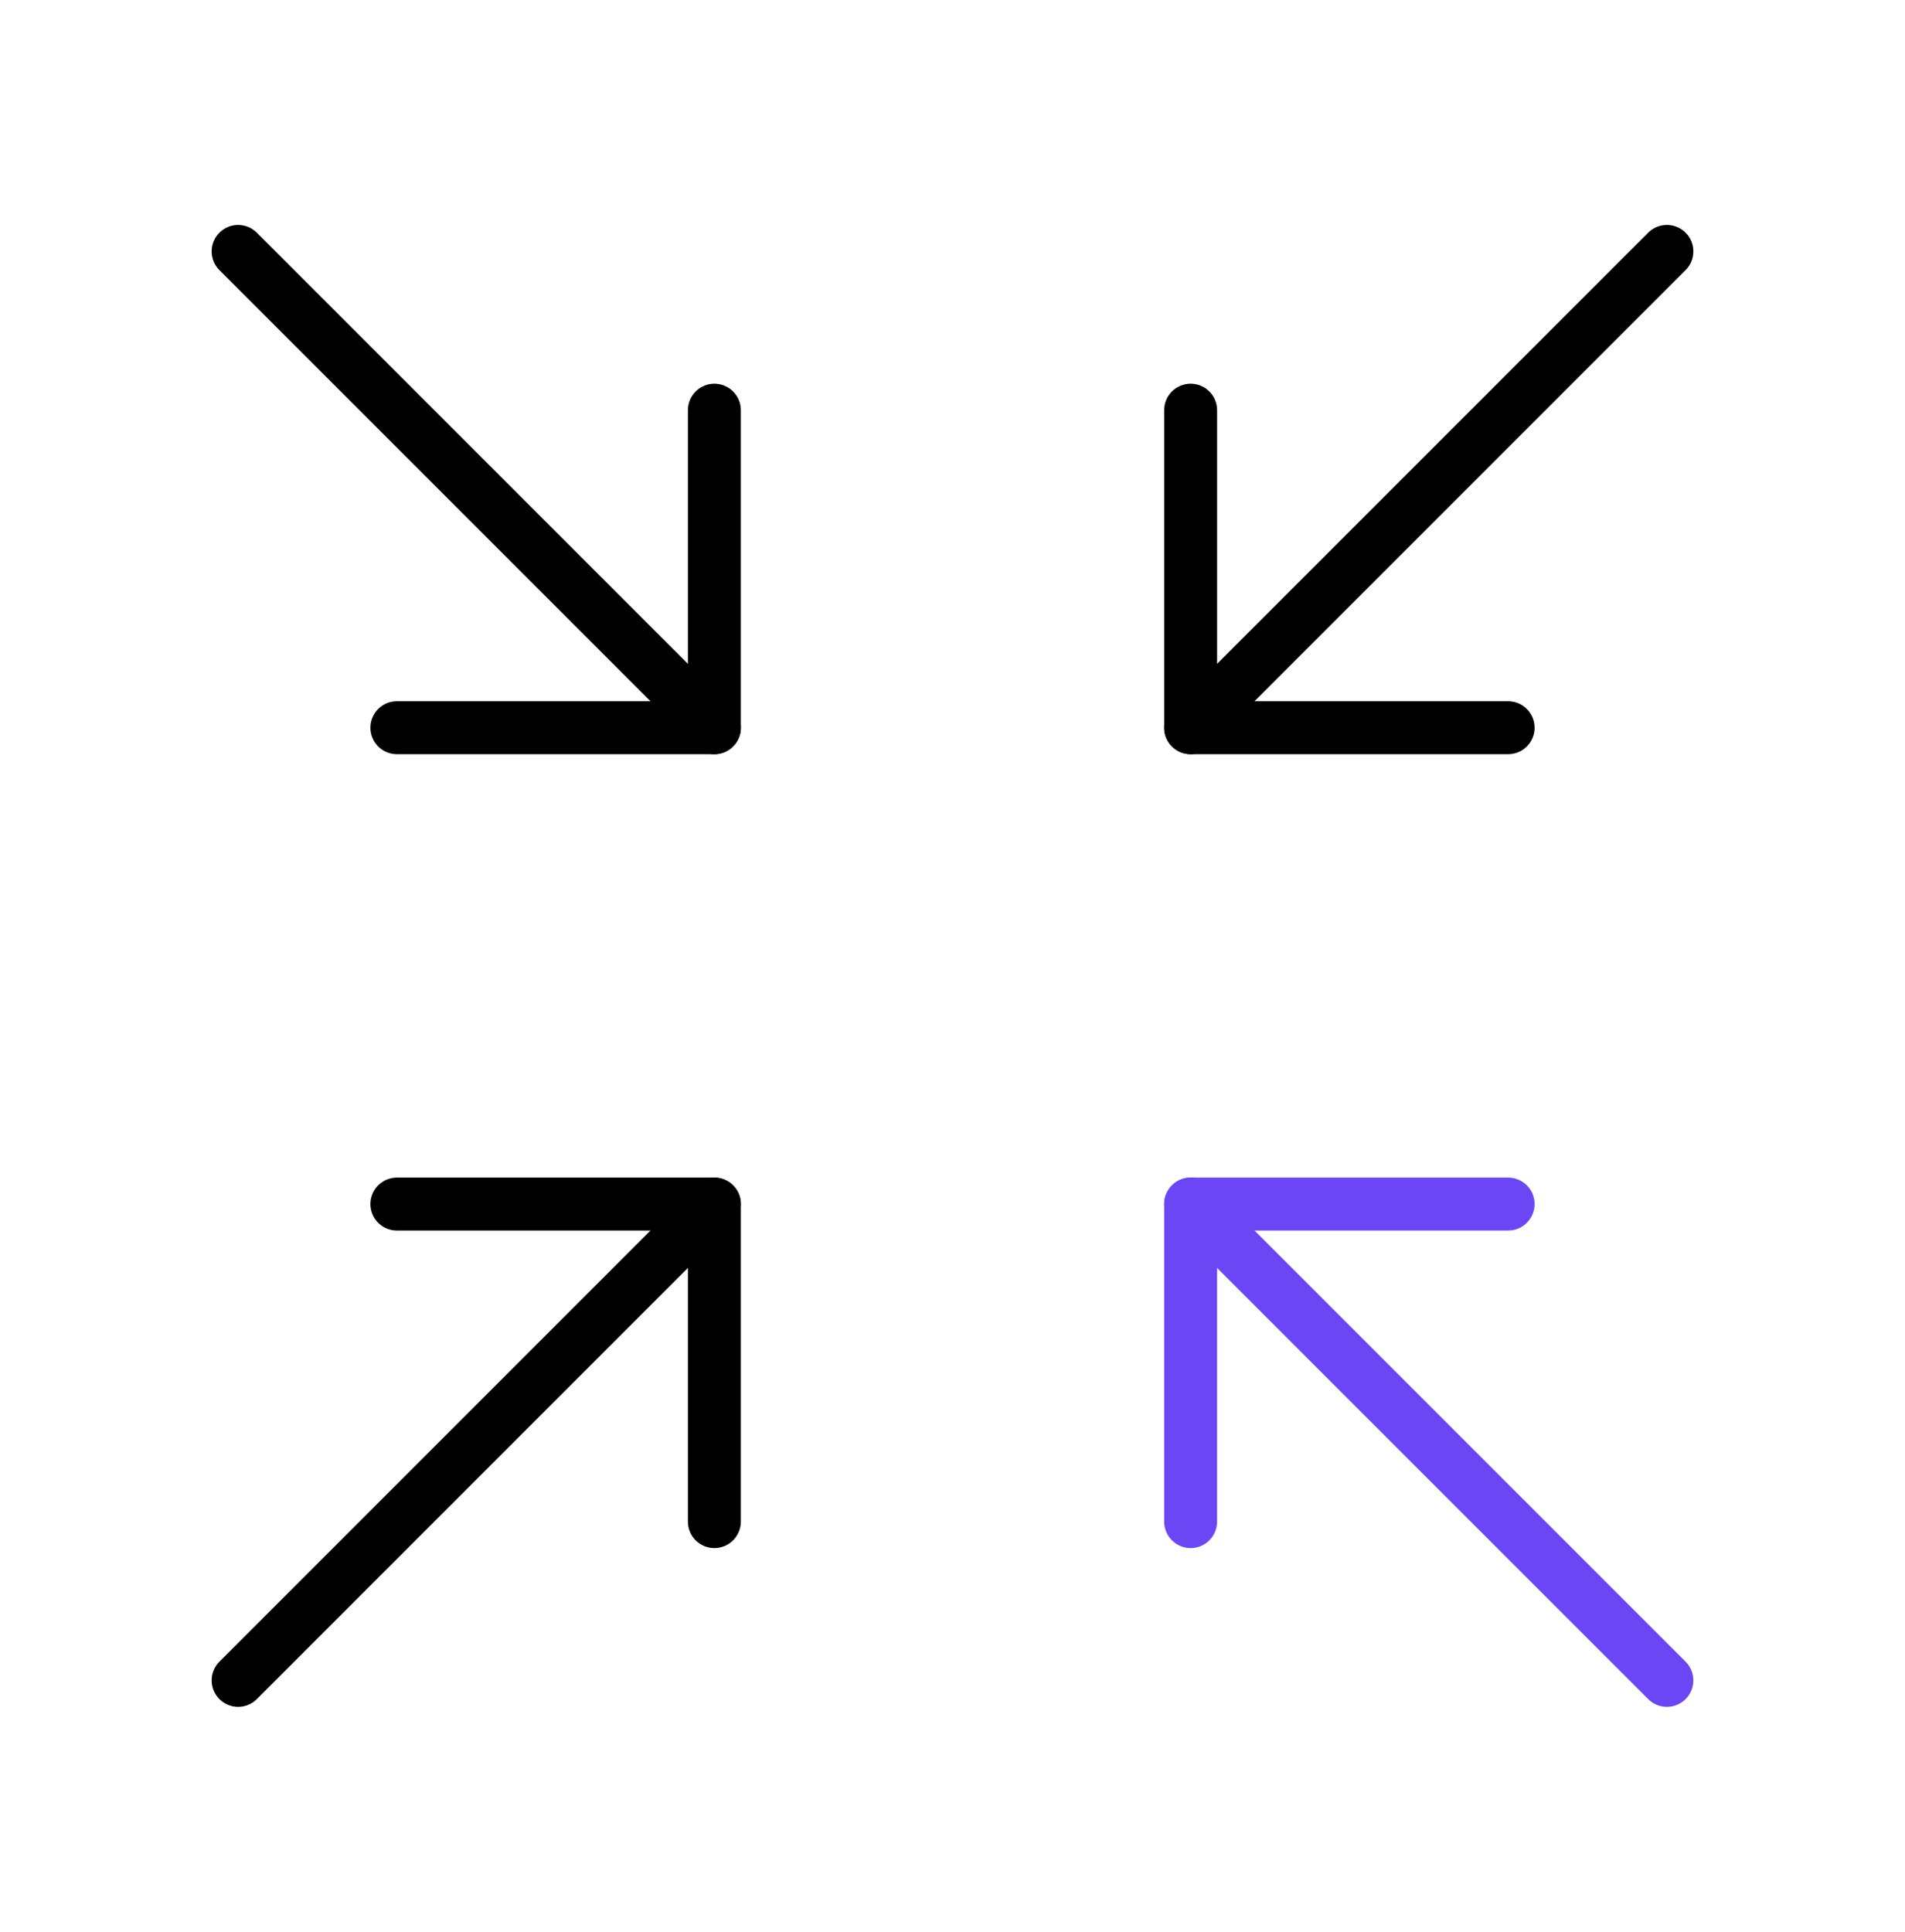 <svg width="72" height="73" viewBox="0 0 72 73" fill="none" xmlns="http://www.w3.org/2000/svg">
<g clip-path="url(#clip0_420_4151)">
<path d="M15 27.5H27V15.5" stroke="black" stroke-width="2" stroke-linecap="round" stroke-linejoin="round"/>
<path d="M9 9.5L27 27.5" stroke="black" stroke-width="2" stroke-linecap="round" stroke-linejoin="round"/>
<path d="M15 45.5H27V57.5" stroke="black" stroke-width="2" stroke-linecap="round" stroke-linejoin="round"/>
<path d="M9 63.5L27 45.5" stroke="black" stroke-width="2" stroke-linecap="round" stroke-linejoin="round"/>
<path d="M57 27.5H45V15.5" stroke="black" stroke-width="2" stroke-linecap="round" stroke-linejoin="round"/>
<path d="M45 27.5L63 9.5" stroke="black" stroke-width="2" stroke-linecap="round" stroke-linejoin="round"/>
<path d="M57 45.5H45V57.5" stroke="#6B46F5" stroke-width="2" stroke-linecap="round" stroke-linejoin="round"/>
<path d="M45 45.5L63 63.5" stroke="#6B46F5" stroke-width="2" stroke-linecap="round" stroke-linejoin="round"/>
</g>
<defs>
<clipPath id="clip0_420_4151">
<rect width="72" height="72" fill="white" transform="translate(0 0.5)"/>
</clipPath>
</defs>
</svg>
